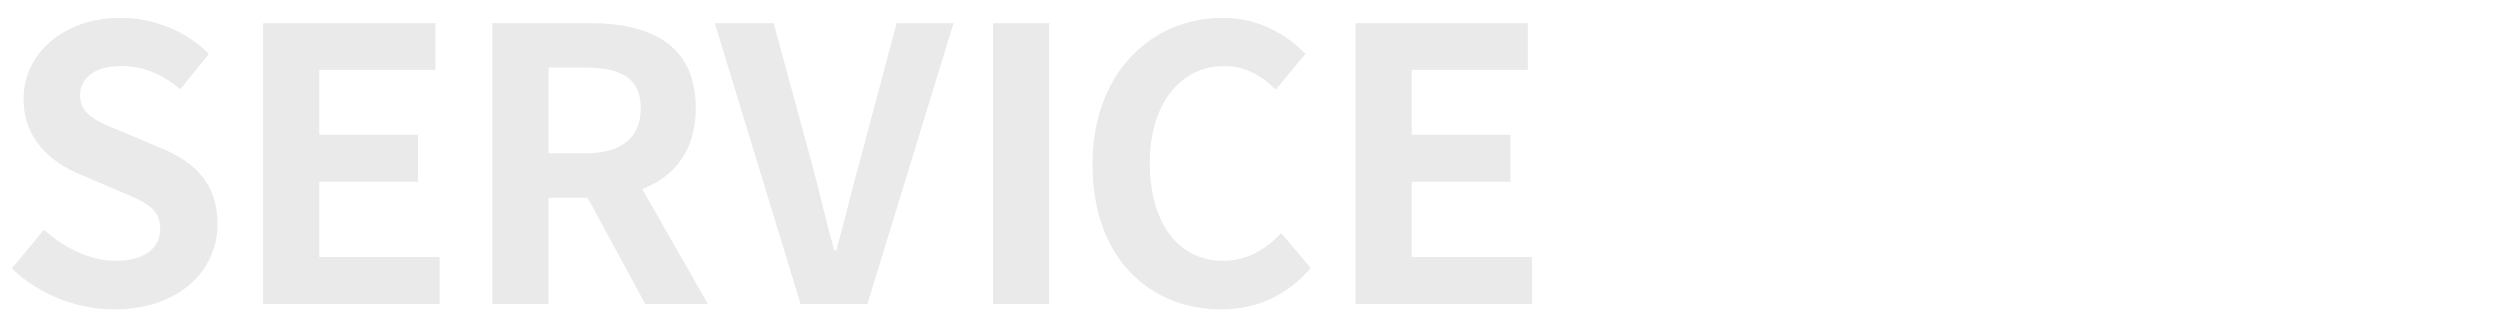 <svg xmlns="http://www.w3.org/2000/svg" viewBox="0 0 955 125"><path d="M4.51 102.52l12.33-14.79c7.69 7.11 17.84 11.89 27.26 11.89 11.17 0 17.11-4.79 17.11-12.33 0-7.98-6.52-10.44-16.1-14.5L30.75 66.7C19.87 62.2 9 53.5 9 37.84 9 20.3 24.37 6.81 46.12 6.81c12.47 0 24.94 4.93 33.64 13.78L68.88 34.08c-6.82-5.66-13.92-8.85-22.77-8.85-9.43 0-15.52 4.21-15.52 11.31 0 7.69 7.69 10.44 16.82 14.07l14.07 5.95c13.05 5.37 21.61 13.63 21.61 29.15 0 17.55-14.65 32.48-39.44 32.48-14.36 0-28.71-5.66-39.15-15.66zM100.5 8.85h65.83v17.83h-44.37v24.8h37.7v17.98h-37.7v28.71h45.97v17.98H100.5V8.85zm146.01 107.3l-22.04-40.6h-14.94v40.6h-21.46V8.85h37.41c22.48 0 40.31 7.83 40.31 32.48 0 16.1-8.12 26.1-20.45 30.89l25.09 43.94H246.5zm-36.98-57.57h13.92c13.78 0 21.32-5.8 21.32-17.26s-7.54-15.52-21.32-15.52h-13.92v32.77zm63.52-49.73h22.48l14.21 52.2c3.34 11.89 5.51 22.62 8.99 34.66h.73c3.33-12.04 5.8-22.77 9.13-34.66l13.92-52.2h21.75l-32.92 107.3h-25.52L273.05 8.85zm106.28 0h21.46v107.3h-21.46V8.85zm37.99 54.08c0-35.38 22.77-56.12 49.88-56.12 13.63 0 24.51 6.53 31.47 13.78l-11.31 13.63c-5.37-5.22-11.6-8.99-19.72-8.99-16.24 0-28.42 13.92-28.42 36.98s11.02 37.41 27.99 37.41c9.13 0 16.39-4.35 22.19-10.59l11.31 13.34c-8.85 10.29-20.3 15.81-34.22 15.81-27.12 0-49.16-19.43-49.16-55.25zM517.81 8.85h65.83v17.83h-44.37v24.8h37.7v17.98h-37.7v28.71h45.97v17.98h-67.43V8.85z" fill="#eaeaea"/></svg>